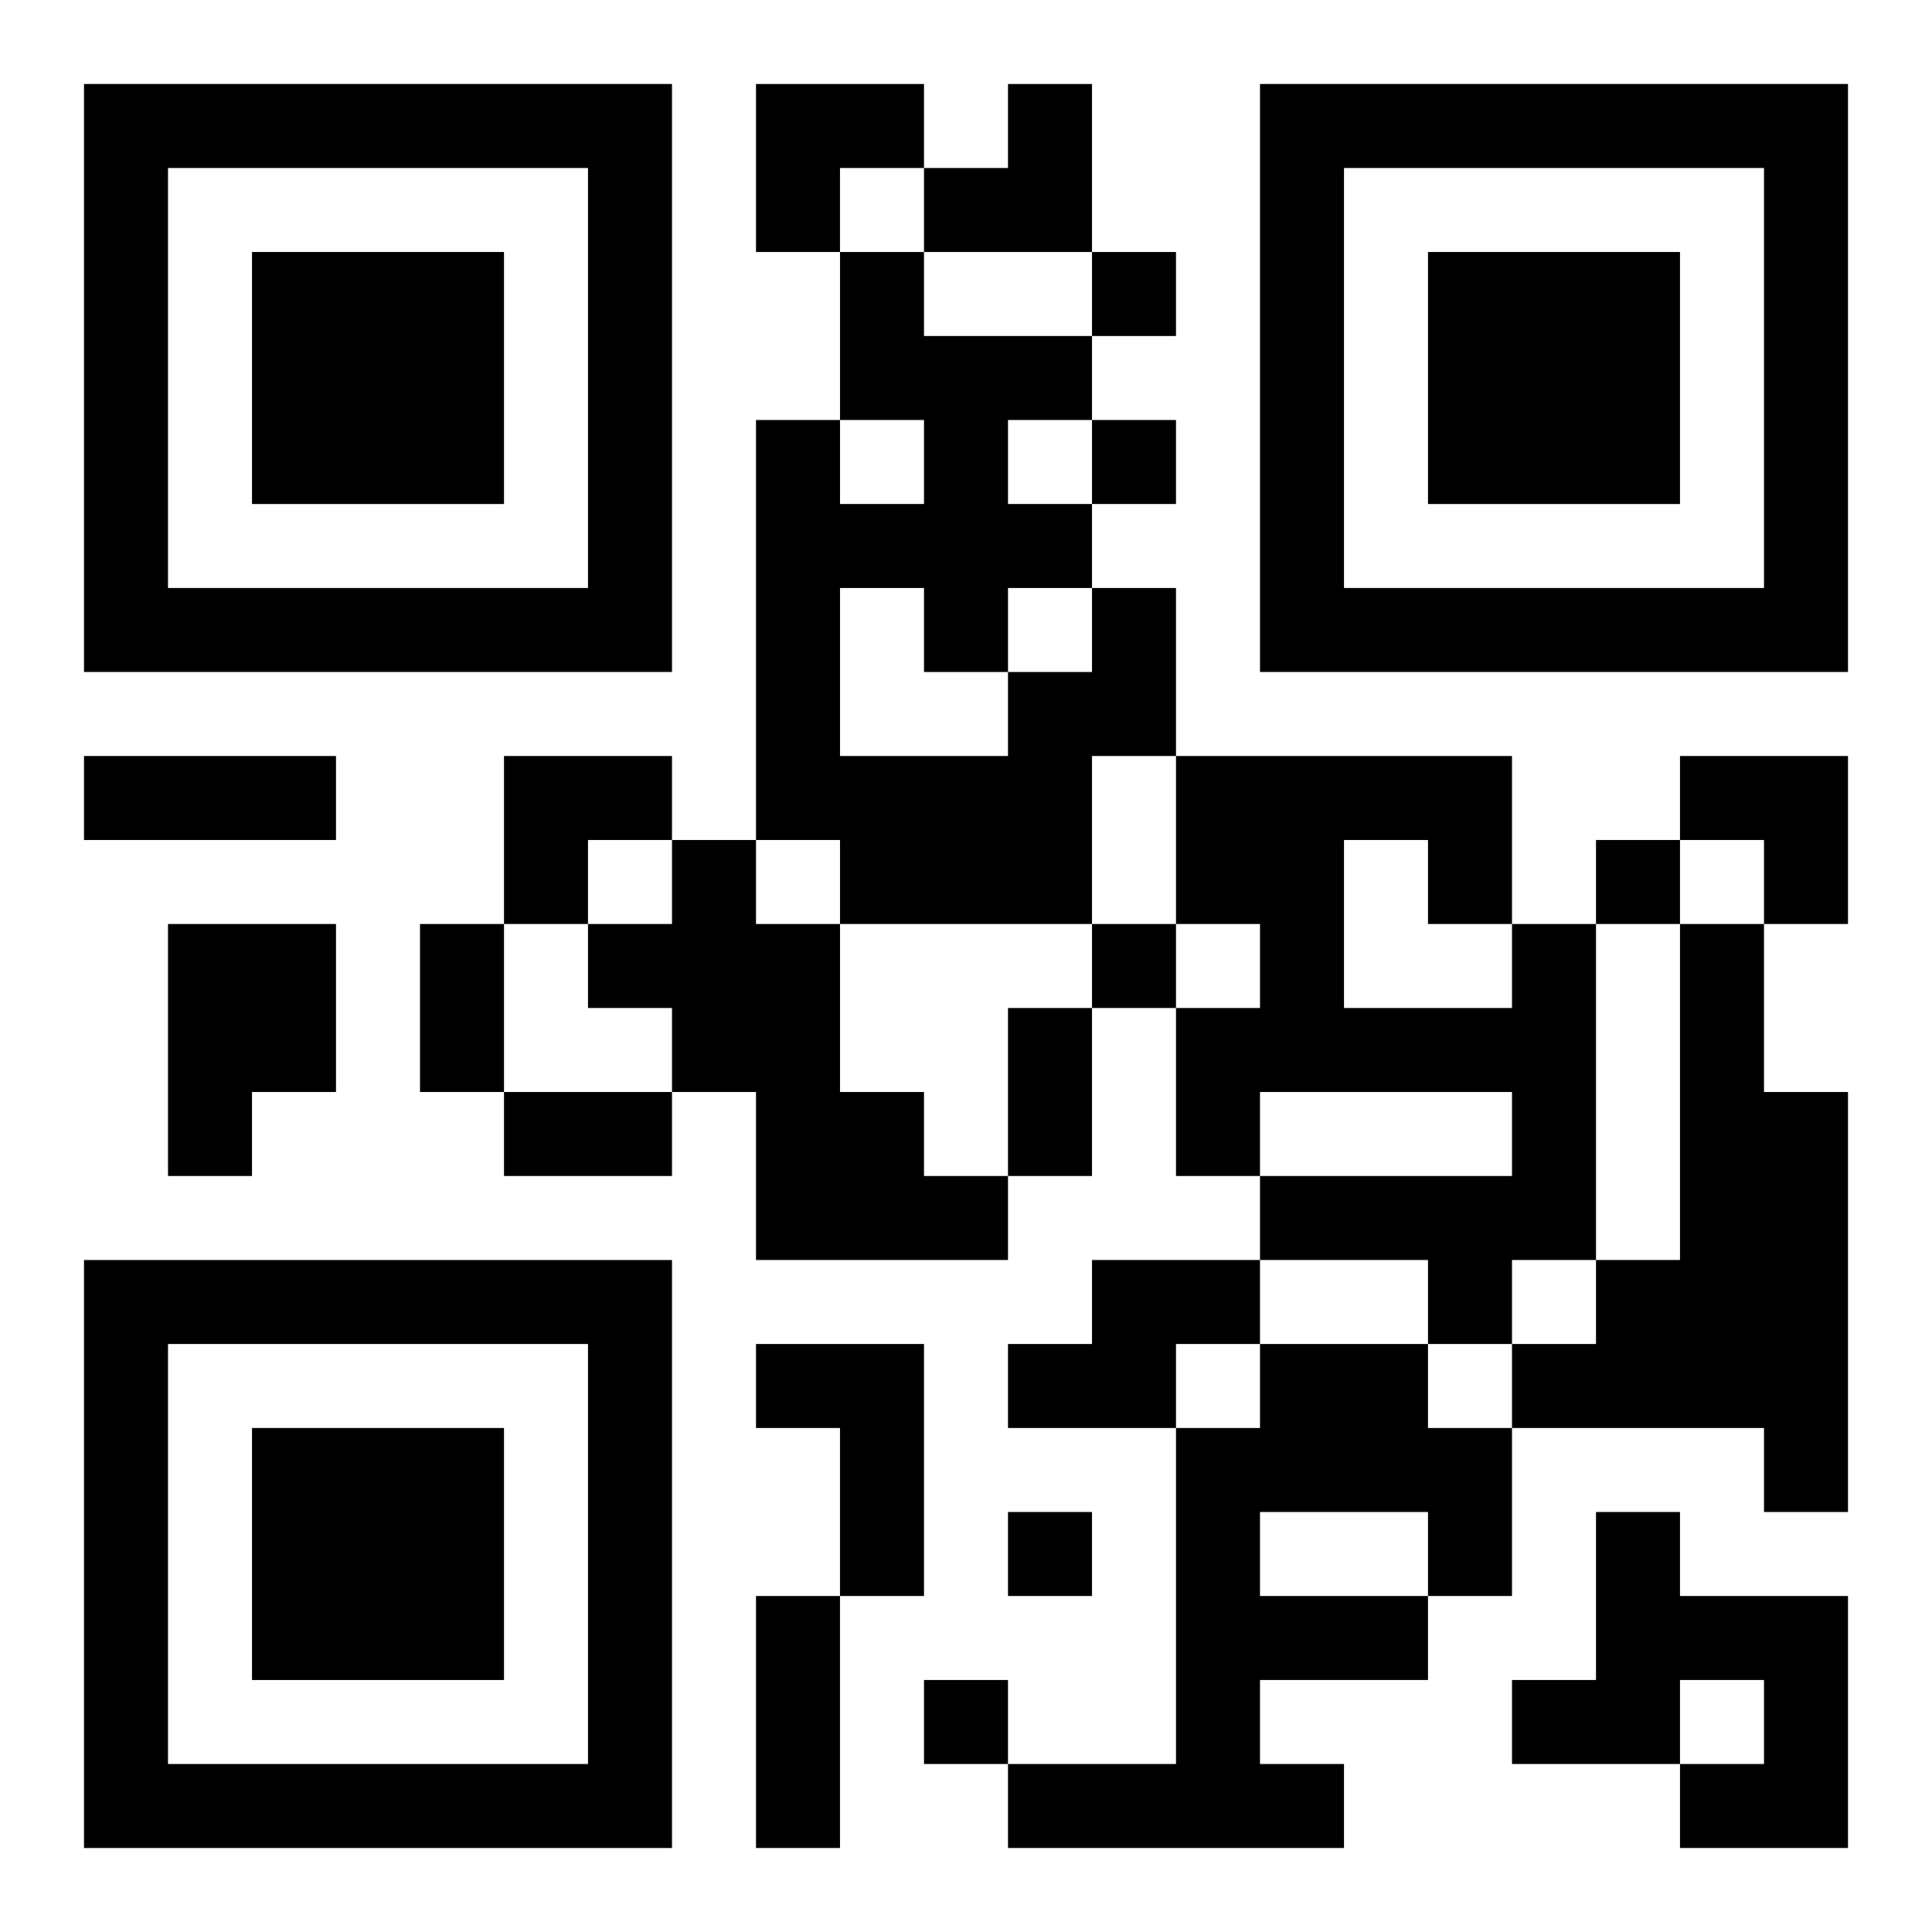 <?xml version="1.0" encoding="UTF-8"?>
<svg width="250" height="250" baseProfile="full" version="1.1" viewBox="-1 -1 23 23" xmlns="http://www.w3.org/2000/svg" xmlns:xlink="http://www.w3.org/1999/xlink"><symbol id="a"><path d="m0 7v7h7v-7h-7zm1 1h5v5h-5v-5zm1 1v3h3v-3h-3z"/></symbol><use y="-7" xlink:href="#a"/><use y="7" xlink:href="#a"/><use x="14" y="-7" xlink:href="#a"/><path d="m12 6h1v2h-1v2h-3v-1h-1v-5h1v1h1v-1h-1v-2h1v1h2v1h-1v1h1v1m-3 0v2h2v-1h1v-1h-1v1h-1v-1h-1m-2 3h1v1h1v2h1v1h1v1h-3v-2h-1v-1h-1v-1h1v-1m-6 1h2v2h-1v1h-1v-3m16 0h1v4h-1v1h-1v-1h-2v-1h3v-1h-3v1h-1v-2h1v-1h-1v-2h4v2m-2-1v2h2v-1h-1v-1h-1m4 1h1v2h1v5h-1v-1h-3v-1h1v-1h1v-4m-7 4h2v1h-1v1h-2v-1h1v-1m-4 1h2v3h-1v-2h-1v-1m6 0h2v1h1v2h-1v1h-2v1h1v1h-4v-1h2v-4h1v-1m0 2v1h2v-1h-2m4 0h1v1h2v3h-2v-1h1v-1h-1v1h-2v-1h1v-2m-6-15v1h1v-1h-1m0 2v1h1v-1h-1m6 5v1h1v-1h-1m-6 1v1h1v-1h-1m-1 7v1h1v-1h-1m-1 2v1h1v-1h-1m-10-11h3v1h-3v-1m4 2h1v2h-1v-2m7 1h1v2h-1v-2m-6 1h2v1h-2v-1m3 6h1v3h-1v-3m0-18h2v1h-1v1h-1zm2 0m1 0h1v2h-2v-1h1zm-6 8h2v1h-1v1h-1zm14 0h2v2h-1v-1h-1z"/></svg>
